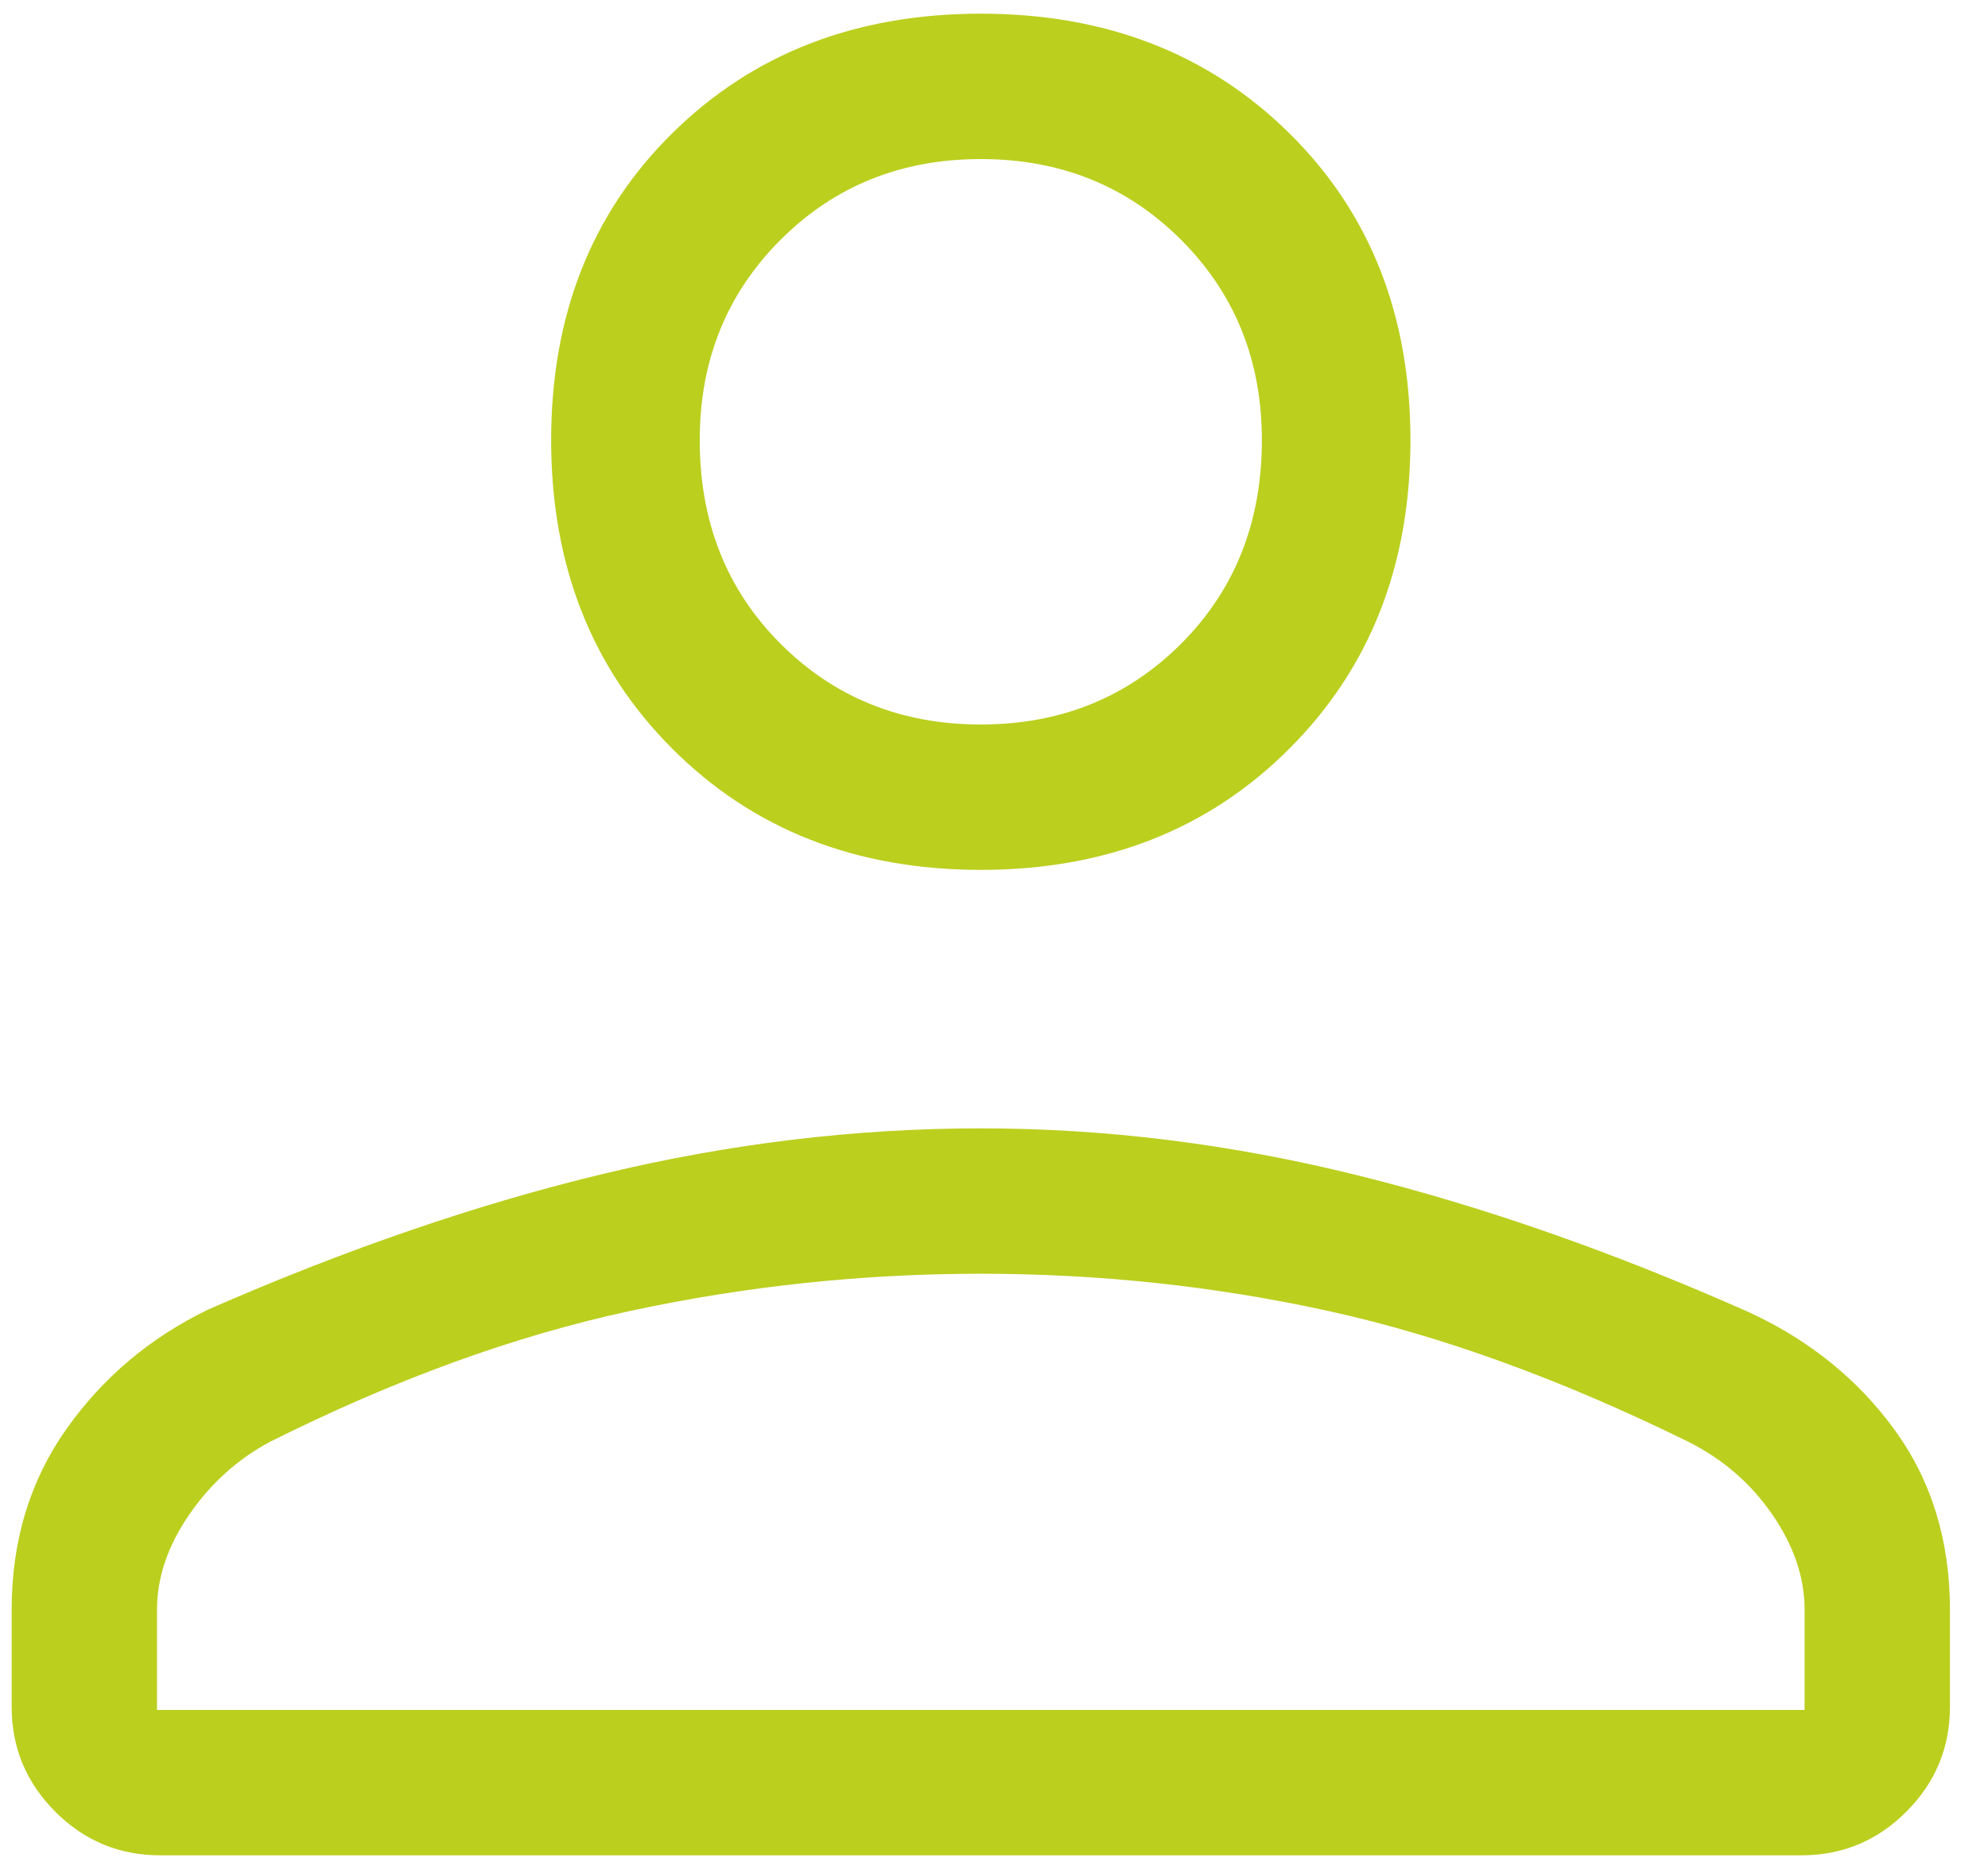 <?xml version="1.0" encoding="UTF-8"?> <svg xmlns="http://www.w3.org/2000/svg" width="50" height="47" viewBox="0 0 50 47" fill="none"><path d="M24.668 21.875C21.526 21.875 18.94 20.859 16.909 18.828C14.877 16.797 13.862 14.21 13.862 11.069C13.862 7.927 14.877 5.354 16.909 3.35C18.94 1.346 21.526 0.344 24.668 0.344C27.81 0.344 30.396 1.346 32.427 3.35C34.459 5.354 35.474 7.927 35.474 11.069C35.474 14.21 34.459 16.797 32.427 18.828C30.396 20.859 27.81 21.875 24.668 21.875ZM45.306 46.656H4.03C3.001 46.656 2.121 46.291 1.39 45.559C0.659 44.828 0.293 43.948 0.293 42.919V40.481C0.293 38.748 0.753 37.231 1.674 35.931C2.595 34.631 3.787 33.629 5.249 32.925C8.716 31.408 12.034 30.271 15.202 29.512C18.371 28.754 21.526 28.375 24.668 28.375C27.81 28.375 30.965 28.768 34.134 29.553C37.302 30.338 40.593 31.49 44.005 33.006C45.522 33.71 46.741 34.699 47.662 35.972C48.583 37.245 49.043 38.748 49.043 40.481V42.919C49.043 43.948 48.677 44.828 47.946 45.559C47.215 46.291 46.335 46.656 45.306 46.656ZM3.949 43H45.387V40.481C45.387 39.669 45.116 38.87 44.574 38.084C44.033 37.299 43.328 36.69 42.462 36.256C39.266 34.685 36.246 33.589 33.402 32.966C30.559 32.343 27.647 32.031 24.668 32.031C21.689 32.031 18.75 32.343 15.852 32.966C12.954 33.589 9.935 34.685 6.793 36.256C5.98 36.69 5.303 37.299 4.762 38.084C4.22 38.87 3.949 39.669 3.949 40.481V43ZM24.668 18.219C26.672 18.219 28.351 17.542 29.706 16.188C31.06 14.833 31.737 13.127 31.737 11.069C31.737 9.065 31.06 7.385 29.706 6.031C28.351 4.677 26.672 4 24.668 4C22.664 4 20.985 4.677 19.631 6.031C18.276 7.385 17.599 9.065 17.599 11.069C17.599 13.127 18.276 14.833 19.631 16.188C20.985 17.542 22.664 18.219 24.668 18.219Z" fill="#BBCF1E"></path></svg> 
